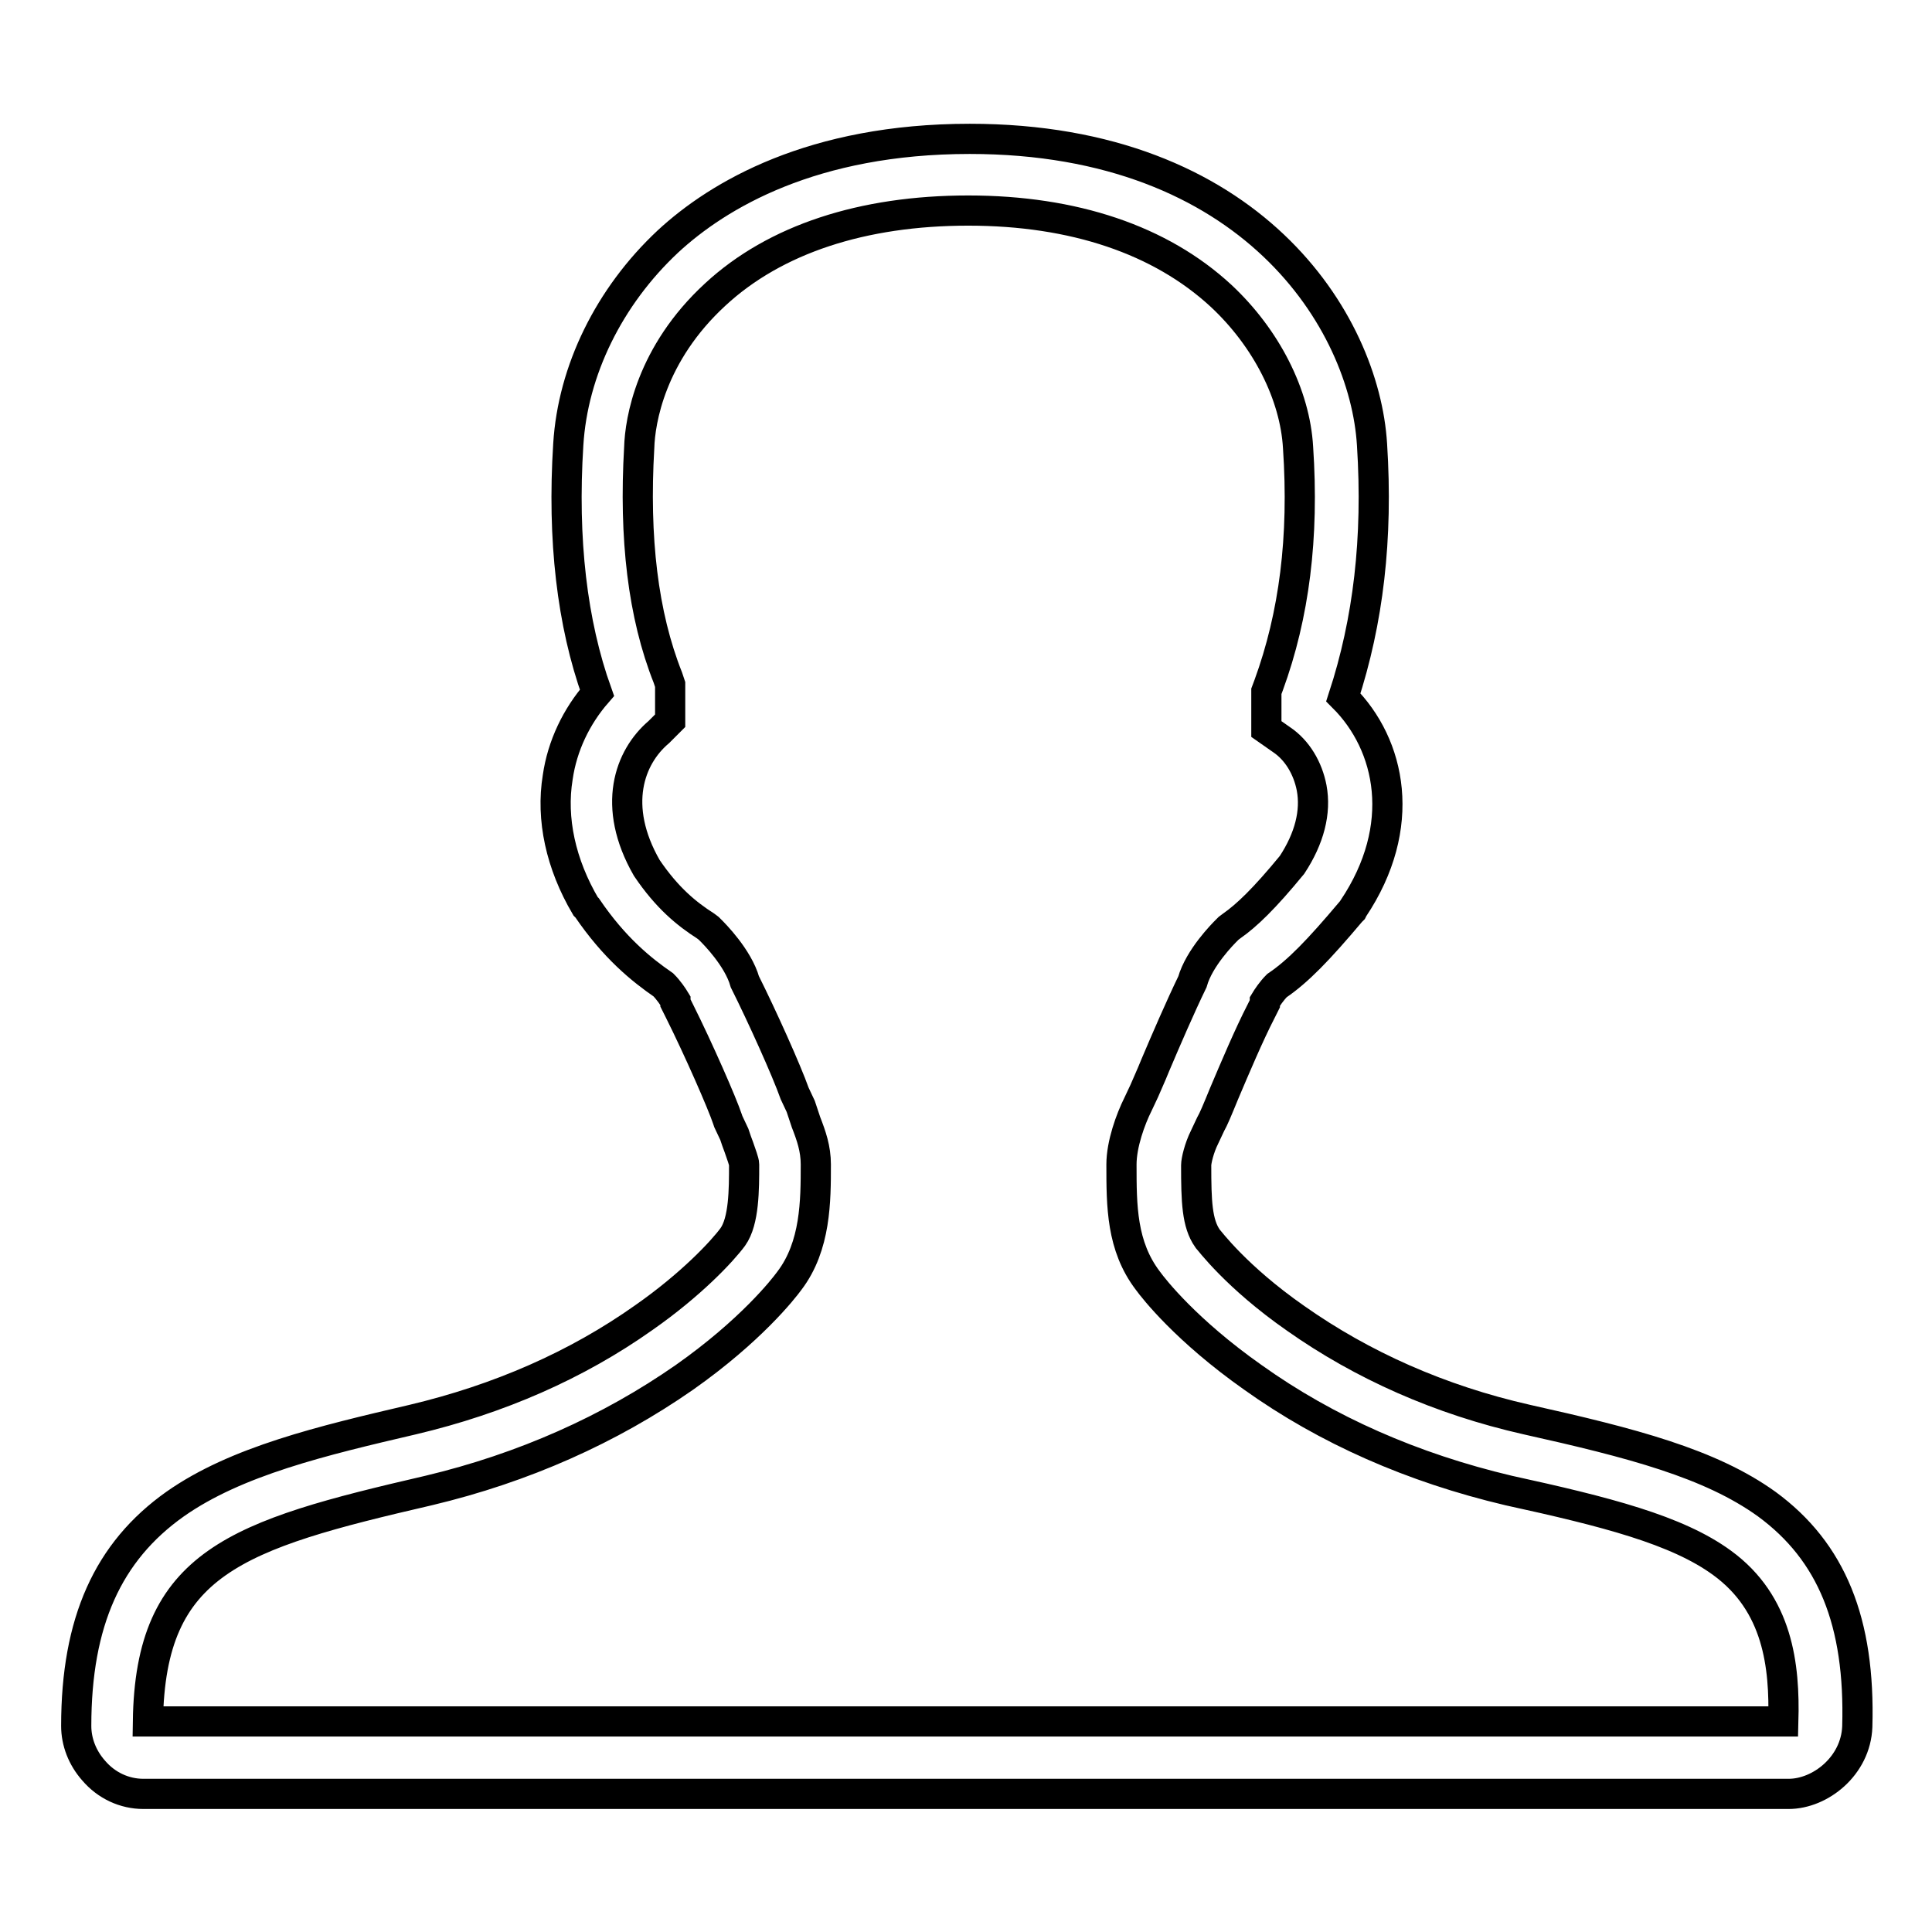 <?xml version="1.0" encoding="utf-8"?>
<!-- Svg Vector Icons : http://www.onlinewebfonts.com/icon -->
<!DOCTYPE svg PUBLIC "-//W3C//DTD SVG 1.1//EN" "http://www.w3.org/Graphics/SVG/1.1/DTD/svg11.dtd">
<svg version="1.1" xmlns="http://www.w3.org/2000/svg" xmlns:xlink="http://www.w3.org/1999/xlink" x="0px" y="0px" viewBox="0 0 256 256" enable-background="new 0 0 256 256" xml:space="preserve">
<g> <path stroke-width="4" fill-opacity="0" stroke="#000000"  d="M237,237.7H19c-2.5,0-4.9-1.1-6.6-3.1c-1.5-1.7-2.3-3.8-2.3-5.9c0-13.8,4.2-23.1,13.1-29.4 c8.1-5.7,19.5-8.4,31.5-11.2c11.4-2.7,21.7-7.2,30.6-13.5c6.3-4.4,10.4-8.8,11.8-10.7c1.5-2.1,1.5-6.3,1.5-9.6 c0-0.4-0.4-1.4-0.7-2.3c-0.2-0.5-0.4-1.1-0.6-1.7l-0.8-1.7l-0.1-0.3c-0.7-2.1-3.8-9.2-6.4-14.4l-0.5-1v-0.3 c-0.3-0.5-0.9-1.4-1.6-2.1c-2.9-2-6.5-4.9-10.1-10.2l-0.2-0.2c-3.3-5.6-4.6-11.6-3.7-17.1c0.6-4.2,2.5-8.1,5.2-11.2 c-3.3-9.2-4.6-20.3-3.8-32.9c0.6-9.8,5.4-19.6,13.2-26.9c6.7-6.2,19.2-13.6,40-13.6c37.3,0,52.3,24.2,53.3,40.5 c0.8,12.5-0.5,23.4-3.8,33.5c6.3,6.3,8.6,17.1,1.3,28l-0.1,0.2l-0.2,0.2c-4.3,5.1-7,7.9-9.8,9.8c-0.7,0.7-1.3,1.6-1.6,2.1v0.3 l-0.5,1c-1.6,3.1-3.5,7.6-4.9,10.9c-0.9,2.2-1.4,3.4-1.8,4.1l0,0l-0.8,1.7c-0.7,1.4-1.1,3.1-1.1,3.7c0,4.8,0.1,7.7,1.5,9.7 c0.2,0.2,3.8,5.1,11.7,10.6c8.8,6.2,19.1,10.8,30.6,13.4c13.9,3.1,24.3,5.8,31.8,11.2c8.6,6.3,12.4,15.6,12,29.5 C245.9,234,241.2,237.7,237,237.7z M19.6,228.1h216.7c0.2-7.4-0.7-15.6-8.1-21c-6-4.4-15.5-6.8-28.3-9.6l0,0 c-12.7-3-24.1-8-33.9-15c-8.8-6.2-13.1-11.7-13.9-12.8c-3.5-4.6-3.5-9.9-3.5-15.4c0-2.7,1.2-6,2.2-8l0.8-1.7c0.2-0.5,0.9-2,1.5-3.5 c1.4-3.3,3.3-7.7,4.9-11c0.9-3.2,4.1-6.4,4.5-6.8l0.3-0.3l0.4-0.3c2-1.4,4.3-3.6,8-8.1c2.3-3.5,3.2-7,2.6-10.2 c-0.5-2.6-1.9-5-4-6.4l-2-1.4v-5l0.3-0.8c3.4-9.3,4.7-19.6,3.9-31.5c-0.4-7-4.2-14.5-10.2-20.1c-8-7.4-19.5-11.3-33.5-11.3 c-14,0-25.6,3.8-33.5,11.1c-8.6,7.9-10,16.8-10.1,20.3l0,0c-0.7,12,0.5,22.2,3.8,30.5l0.3,0.9v4.8L87.3,97c-3.9,3.3-6.3,9.8-1.6,18 c2.7,4,5.3,6.1,7.8,7.7l0.4,0.3l0.3,0.3c0.4,0.4,3.6,3.6,4.5,6.8c2.3,4.6,5.5,11.7,6.6,14.8l0.8,1.7l0.1,0.3 c0.2,0.6,0.4,1.2,0.6,1.8c0.7,1.8,1.3,3.5,1.3,5.6c0,4.8,0,10.8-3.5,15.4c-0.8,1.1-5.1,6.6-13.9,12.8c-9.9,6.9-21.3,12-33.9,15 C31.3,203.4,19.9,207,19.6,228.1z"/></g>
</svg>